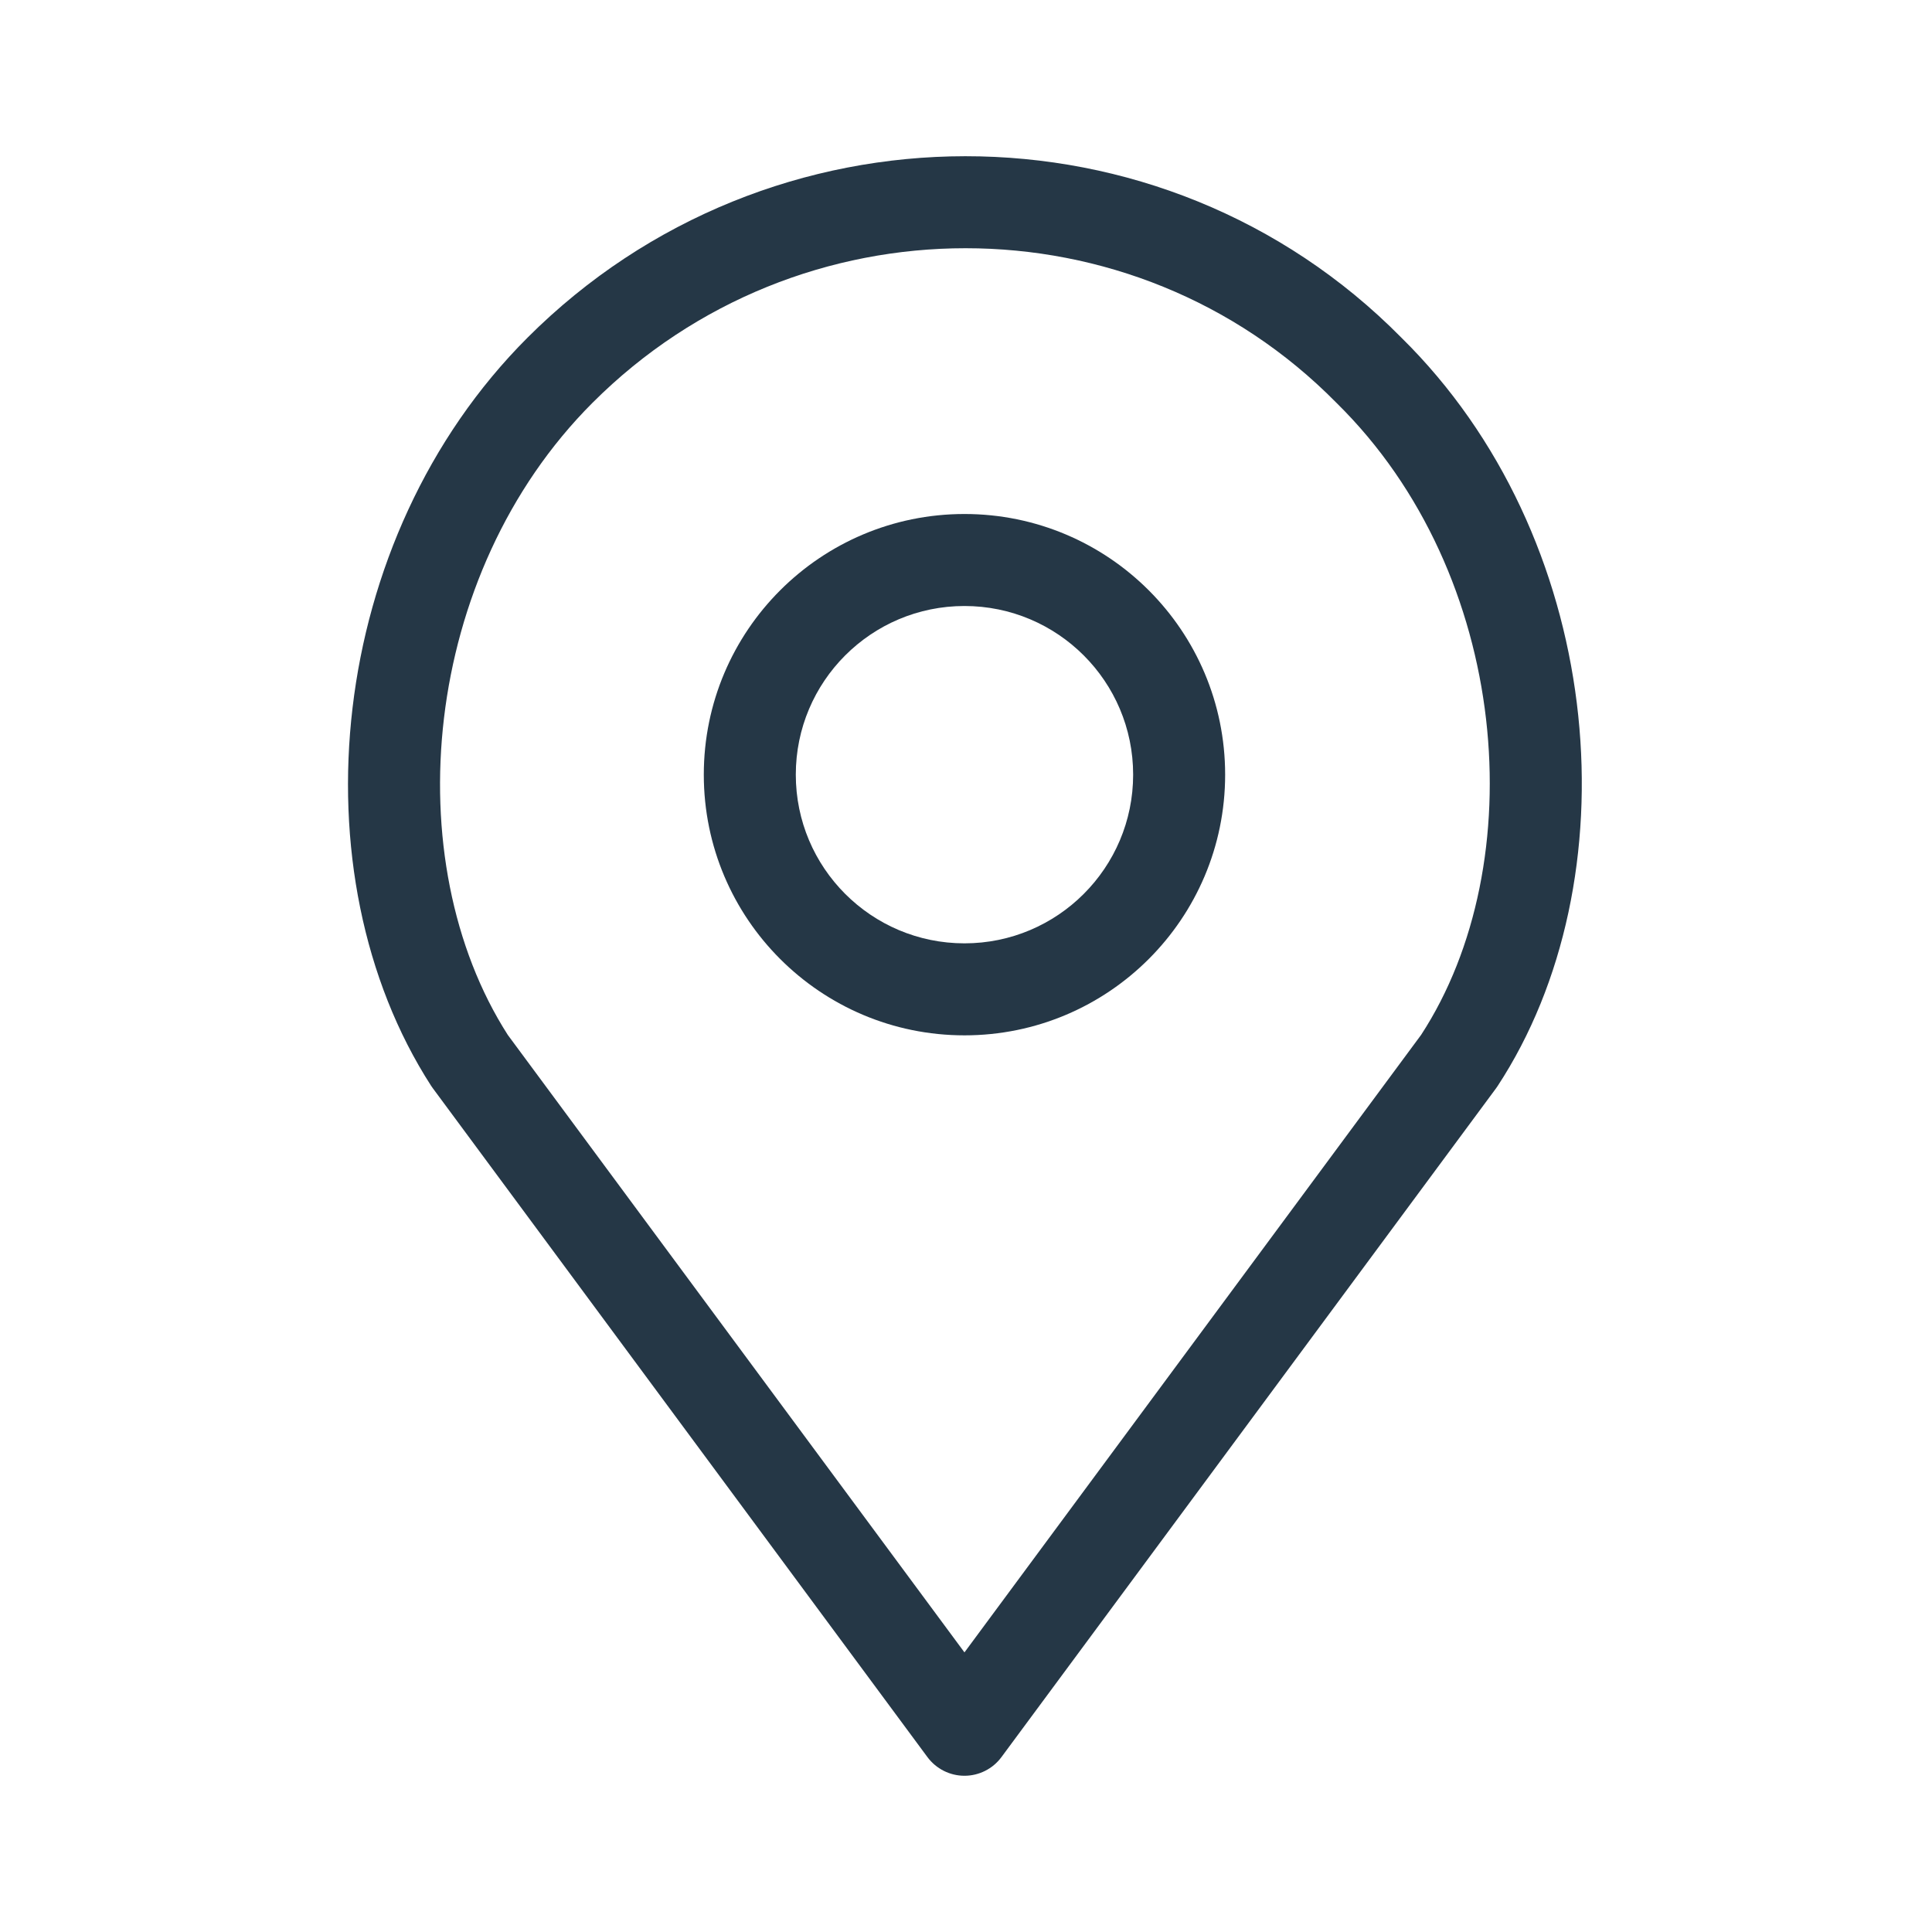 <?xml version="1.0" encoding="UTF-8"?>
<svg xmlns="http://www.w3.org/2000/svg" width="84" height="84" viewBox="0 0 84 84" fill="none">
  <path fill-rule="evenodd" clip-rule="evenodd" d="M41.933 22.348C48.192 22.348 53.267 27.422 53.267 33.681C53.267 39.94 48.192 45.015 41.933 45.015C35.674 45.014 30.6 39.94 30.6 33.681C30.6 27.422 35.674 22.348 41.933 22.348ZM41.933 26.348C37.883 26.348 34.6 29.631 34.6 33.681C34.6 37.73 37.883 41.014 41.933 41.015C45.983 41.015 49.267 37.731 49.267 33.681C49.267 29.631 45.983 26.348 41.933 26.348Z" fill="#253746"></path>
  <path fill-rule="evenodd" clip-rule="evenodd" d="M22.934 14.682C33.441 4.174 50.526 4.154 60.92 14.671L61.332 15.086C69.869 23.896 70.967 38.293 65.112 47.222C65.092 47.253 65.07 47.284 65.048 47.314L43.541 76.396C43.164 76.906 42.567 77.207 41.933 77.207C41.299 77.207 40.702 76.906 40.324 76.396L18.818 47.314C18.793 47.28 18.768 47.245 18.745 47.21C12.803 38 14.179 23.436 22.934 14.682ZM58.093 17.501C49.278 8.562 34.726 8.547 25.763 17.511C18.3 24.974 17.232 37.43 22.078 44.997L41.933 71.843L61.788 44.994C66.637 37.557 65.692 24.976 58.114 17.522C58.107 17.515 58.1 17.508 58.093 17.501Z" fill="#253746"></path>
</svg>
